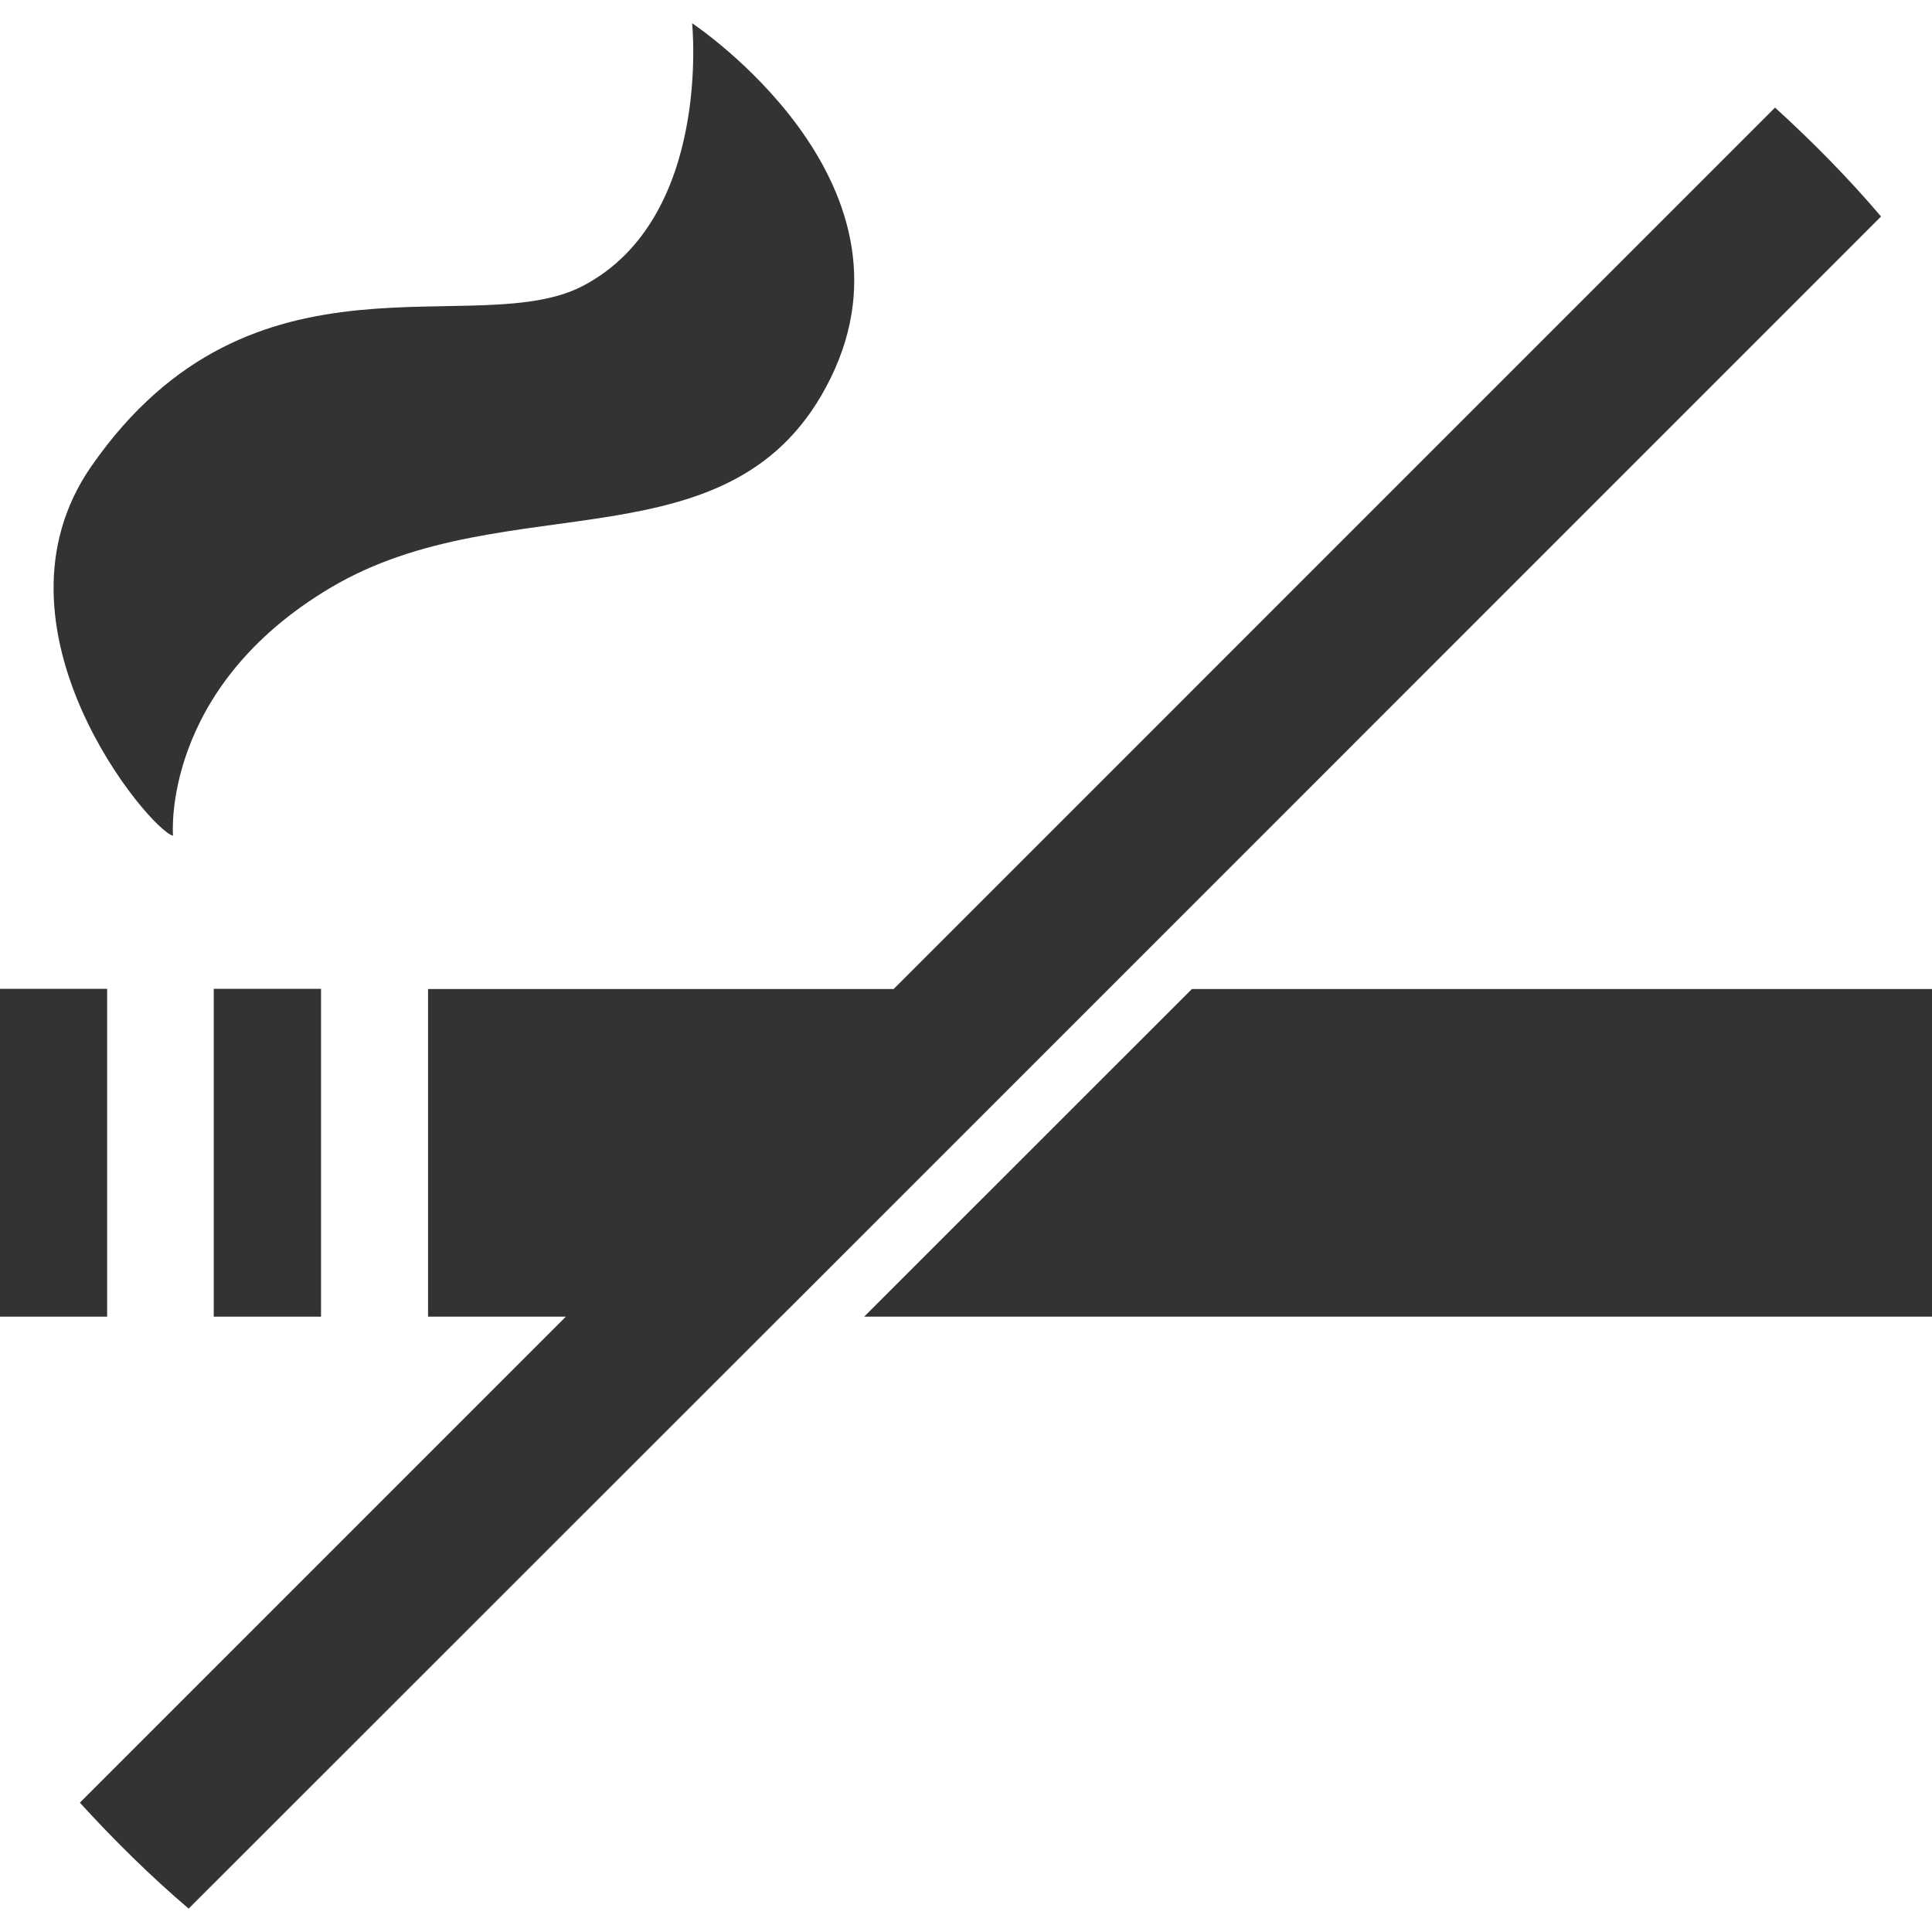 <?xml version="1.0" encoding="utf-8"?>
<!-- Generator: Adobe Illustrator 16.0.0, SVG Export Plug-In . SVG Version: 6.00 Build 0)  -->
<!DOCTYPE svg PUBLIC "-//W3C//DTD SVG 1.1//EN" "http://www.w3.org/Graphics/SVG/1.1/DTD/svg11.dtd">
<svg version="1.1" id="Capa_1" xmlns="http://www.w3.org/2000/svg" xmlns:xlink="http://www.w3.org/1999/xlink" x="0px" y="0px"
	 width="50px" height="50px" viewBox="0 0 50 50" enable-background="new 0 0 50 50" xml:space="preserve">
<g>
	<rect x="5.532" y="25.591" fill="#333333" width="2.776" height="8.484"/>
	<rect y="25.591" fill="#333333" width="2.773" height="8.484"/>
	<path fill="#333333" d="M4.477,21.627c0,0-0.317-3.815,4.088-6.423c4.584-2.716,10.472-0.396,12.933-5.421
		c2.52-5.143-3.586-9.181-3.586-9.181s0.522,5.029-2.813,6.79C12.323,8.86,6.543,6.071,2.375,12.051
		C-0.553,16.242,3.9,21.512,4.477,21.627z"/>
	<path fill="#333333" d="M28.69,25.596L28.69,25.596L48.683,5.601c-0.004-0.002-0.004-0.002-0.007-0.005v0.001
		c-0.85-1-1.77-1.93-2.738-2.813L23.127,25.596H11.078v8.479h3.566L2.067,46.653c0.883,0.968,1.815,1.888,2.813,2.74l15.317-15.318
		h0.002L4.883,49.397c0,0,0,0,0.004,0l21.898-21.896L28.69,25.596z M28.68,25.596l11.239-11.24L28.68,25.596L28.68,25.596z"/>
	<polygon fill="#333333" points="30.846,25.596 22.364,34.075 50,34.075 50,25.596 	"/>
</g>
</svg>
